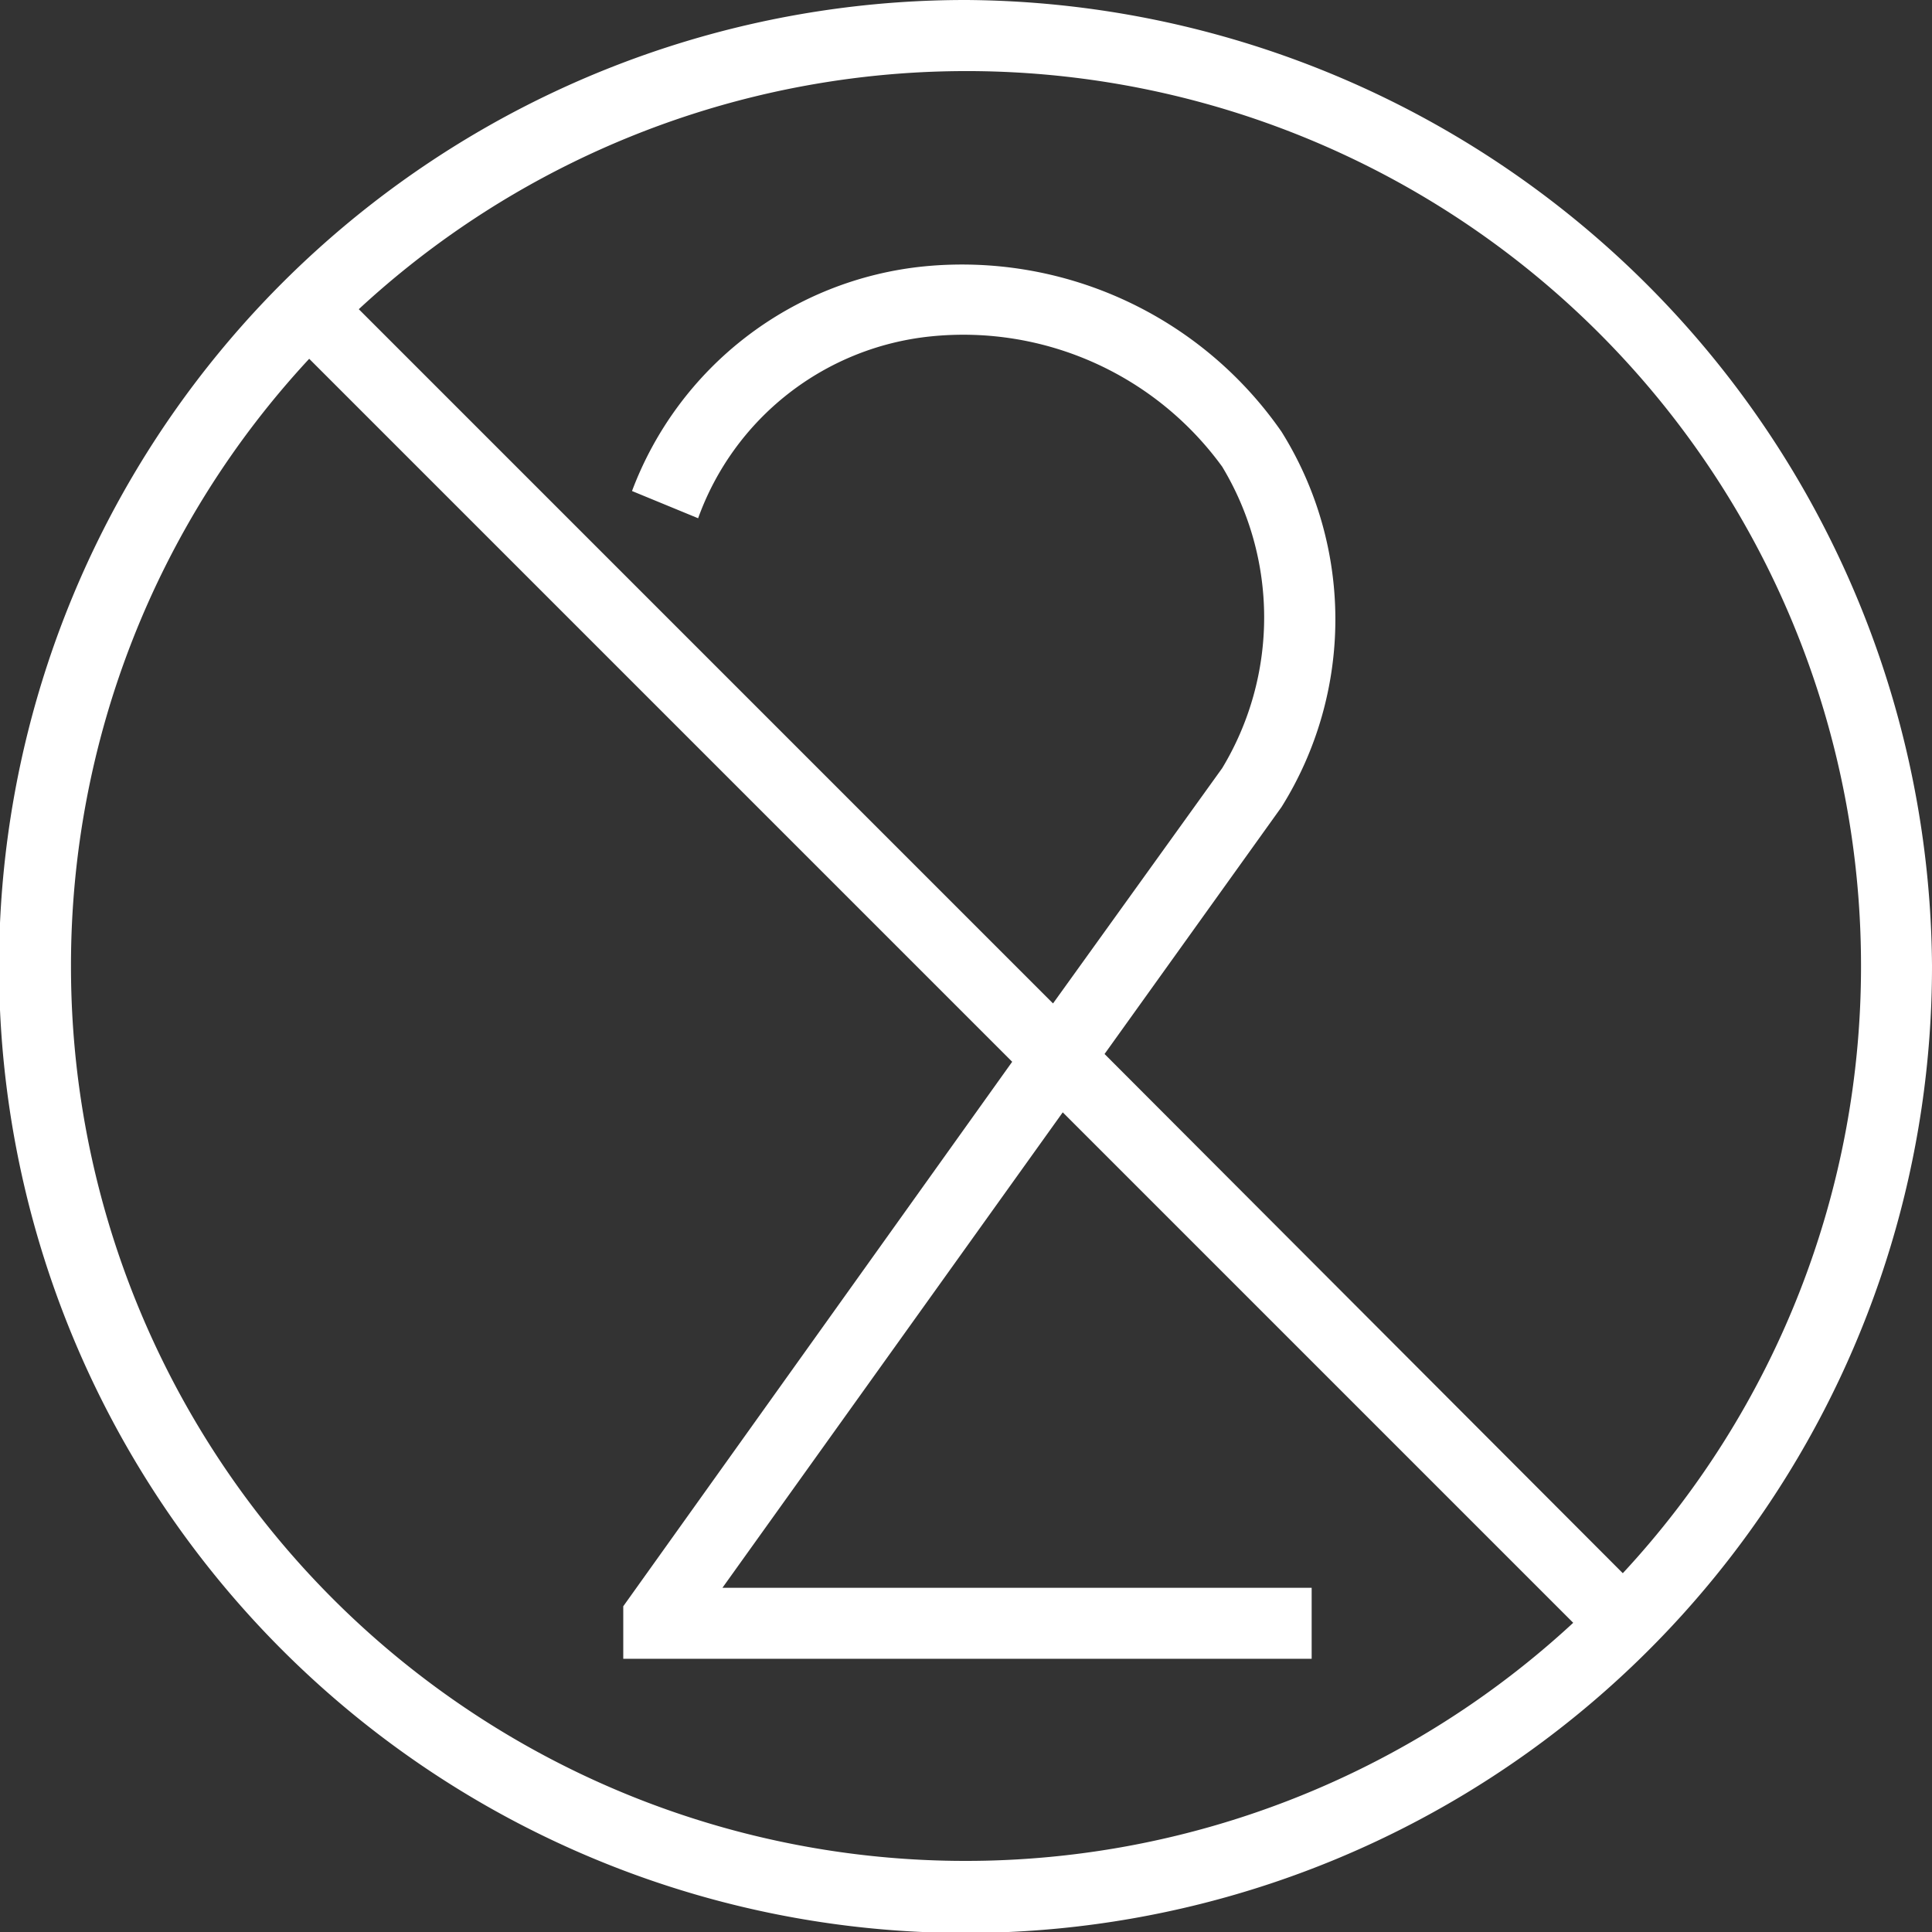 <svg xmlns="http://www.w3.org/2000/svg" viewBox="0 0 19.87 19.87"><rect x="0" y="0" width="19.87" height="19.87" fill="#333333" stroke="none"/><defs><style>.cls-1{fill:#fff;}</style></defs><g id="Layer_2" data-name="Layer 2"><g id="Layer_2-2" data-name="Layer 2"><g id="Single_use" data-name="Single use"><g id="Single_use-2" data-name="Single use"><path class="cls-1" d="M9.94,0a9.94,9.94,0,1,0,9.93,9.93A10,10,0,0,0,9.94,0Zm9.2,9.93a9.17,9.17,0,0,1-2.45,6.25l-5.33-5.34L13.18,8.3l0,0a3.64,3.64,0,0,0,0-3.86A4,4,0,0,0,9.5,2.74a3.59,3.59,0,0,0-3,2.31l.68.28A2.85,2.85,0,0,1,9.57,3.46a3.29,3.29,0,0,1,3,1.34,3,3,0,0,1,0,3.1l-1.74,2.42L3.69,3.18A9.2,9.2,0,0,1,19.14,9.93ZM.73,9.93A9.17,9.17,0,0,1,3.18,3.69l7.23,7.23-4,5.6v.54h7.08v-.73H7.43l3.5-4.89,5.25,5.25A9.2,9.2,0,0,1,.73,9.93Z"/></g></g></g></g></svg>